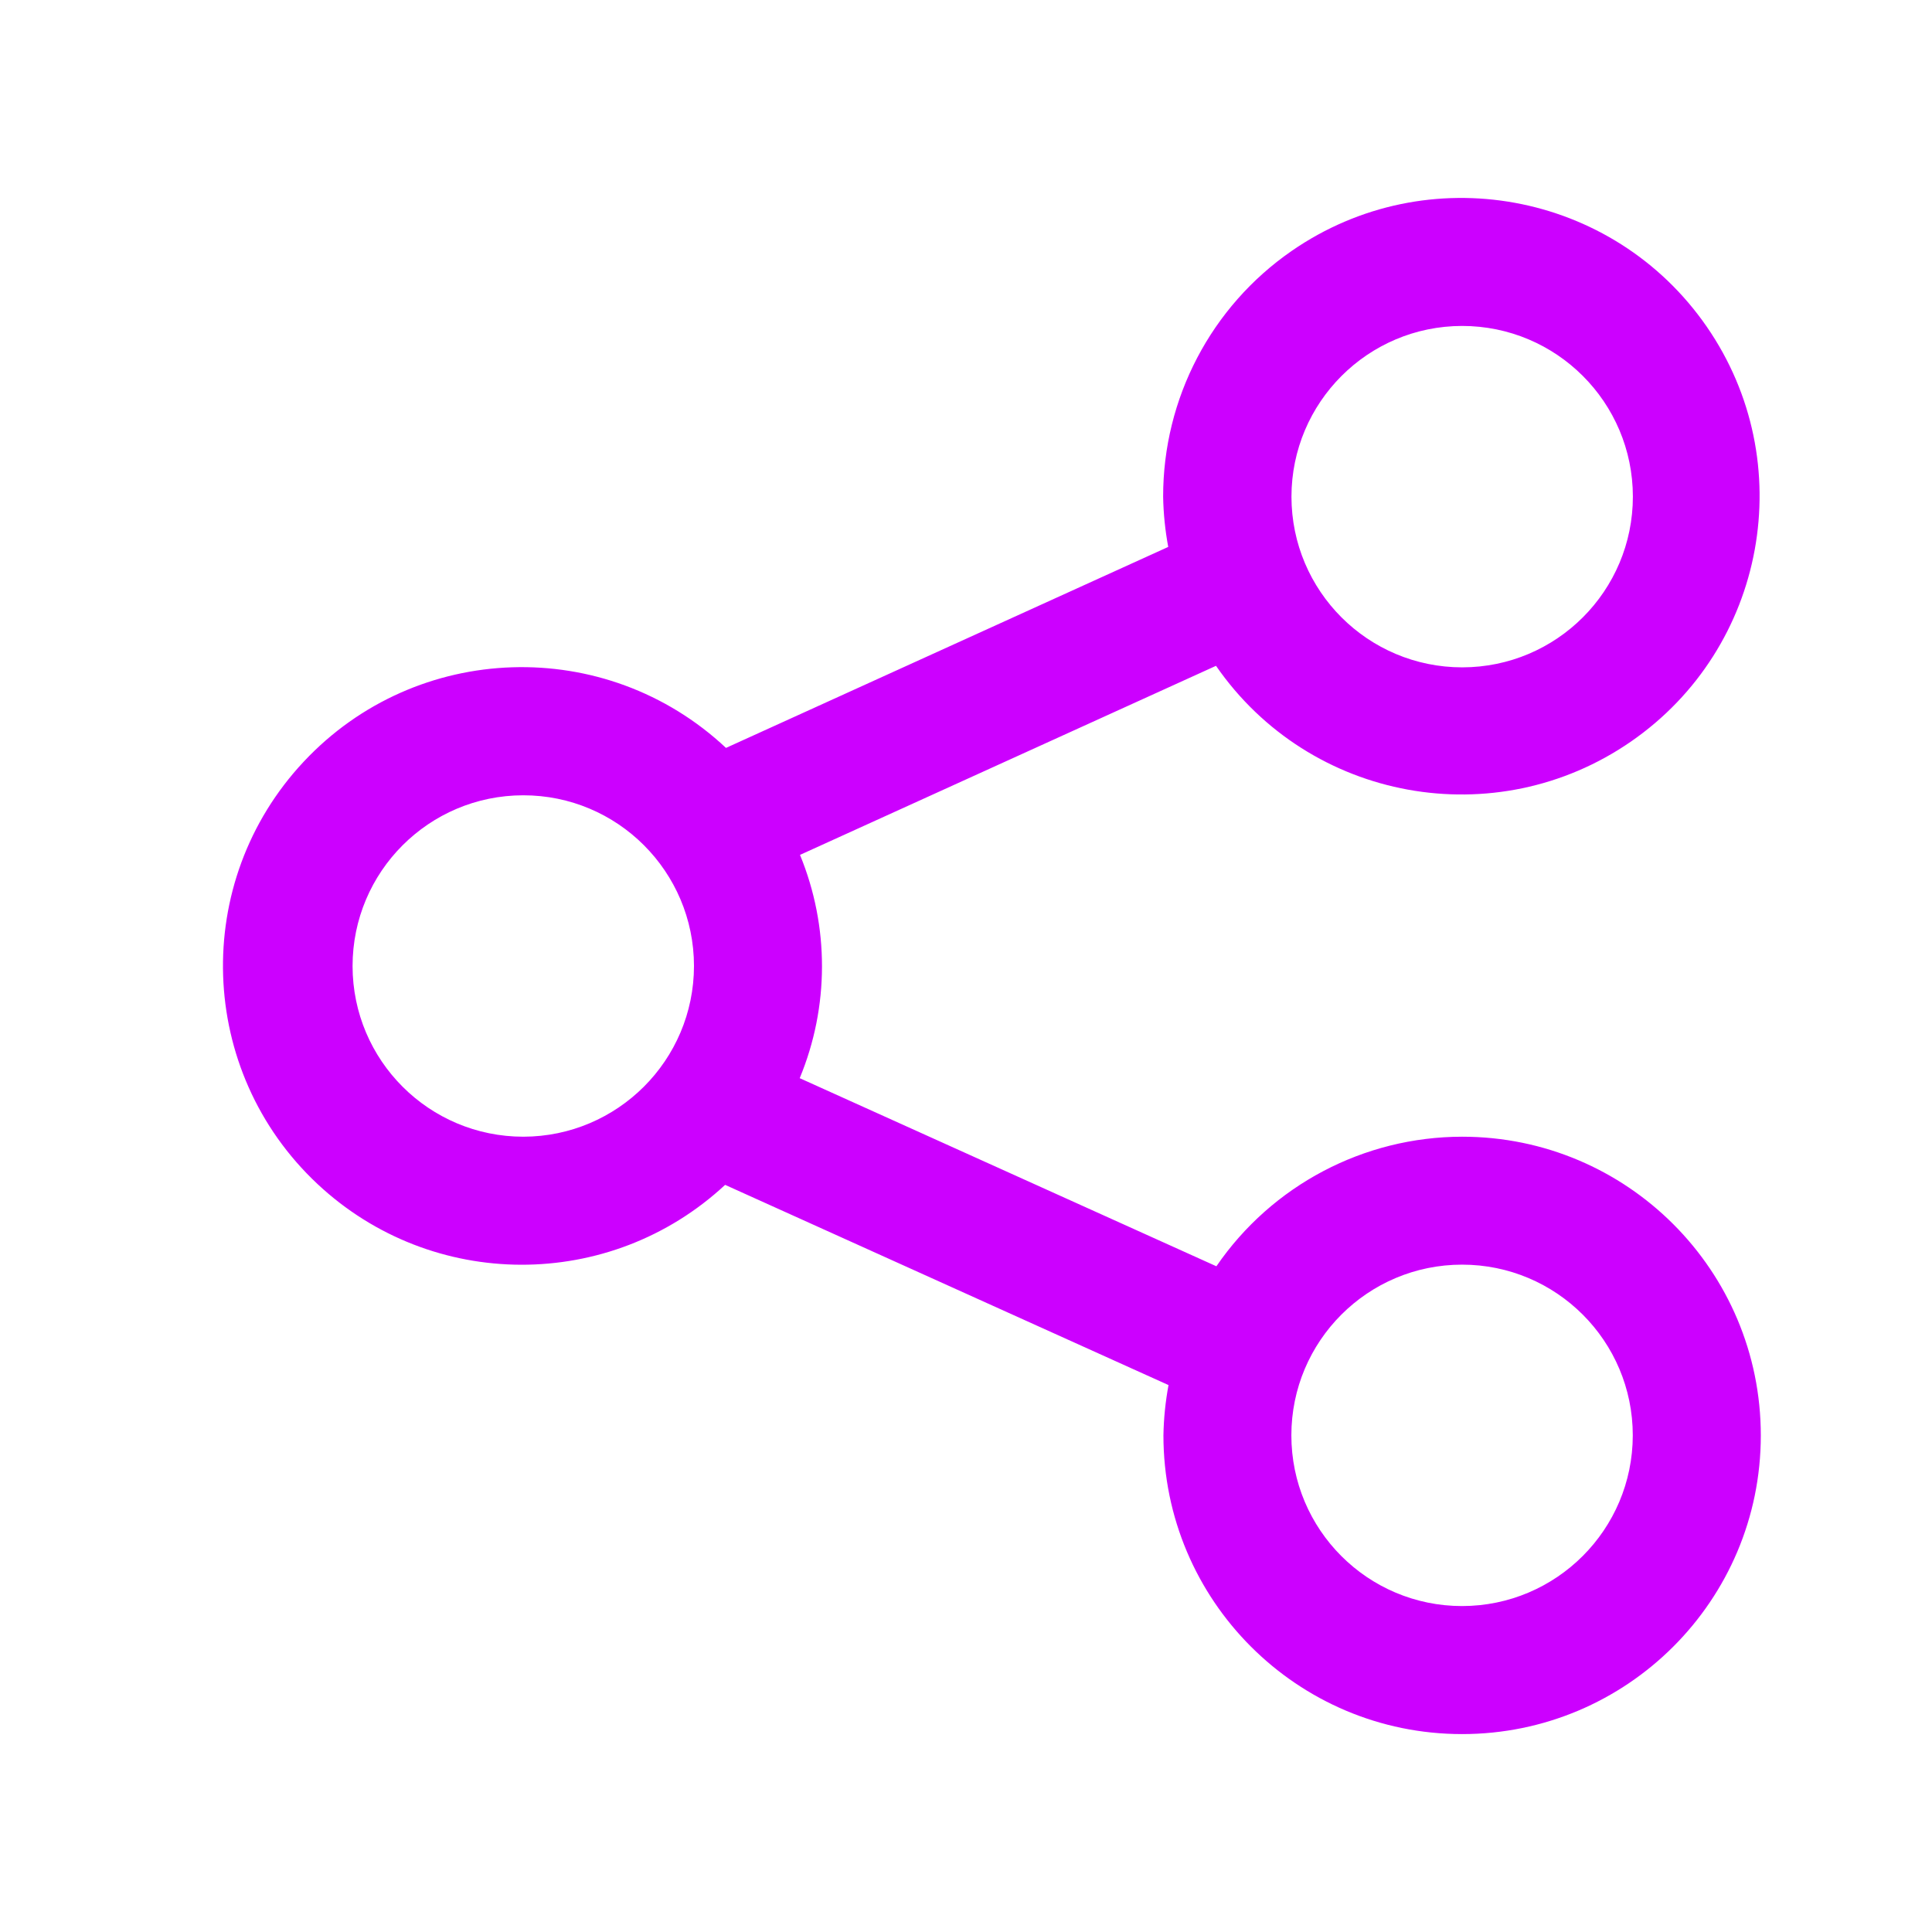 <?xml version="1.0" encoding="utf-8"?>
<!-- Generator: Adobe Illustrator 25.4.1, SVG Export Plug-In . SVG Version: 6.00 Build 0)  -->
<svg version="1.1" id="Capa_1" xmlns="http://www.w3.org/2000/svg" xmlns:xlink="http://www.w3.org/1999/xlink" x="0px" y="0px"
	 viewBox="0 0 201 201" style="enable-background:new 0 0 201 201;" xml:space="preserve">
<style type="text/css">
	.st0{fill:#FAFAFA;}
	.st1{fill:#1A1A1A;}
	.st2{fill:url(#SVGID_1_);}
	.st3{fill:#FFFFFF;}
	.st4{fill:url(#SVGID_00000020377025756106413850000009525732579857588395_);}
	.st5{fill:#CC00FF;}
	.st6{fill:none;stroke:#CC00FF;stroke-width:2;stroke-miterlimit:10;}
	.st7{fill:#33CC33;}
	.st8{fill:#FF3333;}
	.st9{fill:url(#SVGID_00000041998855885283214370000015970555457799125689_);}
	.st10{fill:url(#SVGID_00000162352206919737008350000003154606032115895696_);}
	.st11{fill-rule:evenodd;clip-rule:evenodd;fill:#BEBEBE;}
	.st12{fill:#666666;}
	.st13{fill:#BEBEBE;}
	.st14{fill:#999999;}
	.st15{fill:none;stroke:#FFFFFF;stroke-width:2;stroke-miterlimit:10;}
	.st16{fill:none;stroke:#CC00FF;stroke-miterlimit:10;}
	.st17{fill:none;stroke:#BEBEBE;stroke-miterlimit:10;}
	.st18{fill:none;stroke:#666666;stroke-miterlimit:10;}
	.st19{fill:none;stroke:#FFFFFF;stroke-miterlimit:10;}
	.st20{fill:url(#SVGID_00000051360866871073244250000006554028087659520687_);}
	.st21{fill:url(#SVGID_00000045607191636200319830000000179518345373445531_);}
	.st22{fill:#333333;}
	.st23{fill:url(#SVGID_00000176041469425974453600000000935783236553429179_);}
	.st24{fill:url(#SVGID_00000044884139581171731180000005986036173689868680_);}
	.st25{fill:url(#SVGID_00000136409959784493398720000008653002670093241780_);}
	.st26{fill:none;stroke:#BEBEBE;stroke-width:7;stroke-miterlimit:10;}
	.st27{fill:#CCCCCC;}
	.st28{fill:#383838;}
	.st29{fill:#E3E5E5;}
	.st30{fill:#F1F1F1;}
</style>
<path class="st5" d="M152.11,118.26c-10.22,0.01-19.78,5.05-25.56,13.48L83.2,112.17c3.08-7.43,3.09-15.78,0.03-23.23l43.28-19.67
	c9.75,14.1,29.08,17.62,43.17,7.88s17.62-29.08,7.88-43.17c-9.75-14.1-29.08-17.62-43.17-7.88C126,31.9,121,41.46,121.01,51.67
	c0.03,1.76,0.21,3.51,0.53,5.23L75.53,77.81C63,66.07,43.33,66.71,31.6,79.24c-11.74,12.53-11.1,32.2,1.43,43.94
	c11.92,11.16,30.44,11.21,42.41,0.09l46.13,20.83c-0.32,1.72-0.5,3.47-0.53,5.23c0,17.16,13.91,31.08,31.07,31.08
	c17.16,0,31.08-13.91,31.08-31.07c0-17.16-13.91-31.08-31.07-31.08C152.12,118.26,152.12,118.26,152.11,118.26z M152.11,33.91
	c9.81,0,17.76,7.94,17.77,17.75c0,9.81-7.94,17.76-17.75,17.77c-9.81,0-17.76-7.94-17.77-17.75c0,0,0,0,0-0.01
	C134.37,41.87,142.31,33.92,152.11,33.91z M54.45,118.26c-9.81,0-17.76-7.94-17.77-17.75c0-9.81,7.94-17.76,17.75-17.77
	s17.76,7.94,17.77,17.75c0,0,0,0,0,0.01C72.19,110.3,64.25,118.24,54.45,118.26z M152.11,167.09c-9.81,0-17.76-7.95-17.76-17.76
	s7.95-17.76,17.76-17.76c9.81,0,17.76,7.95,17.76,17.76l0,0C169.86,159.13,161.92,167.08,152.11,167.09z"/>
</svg>

